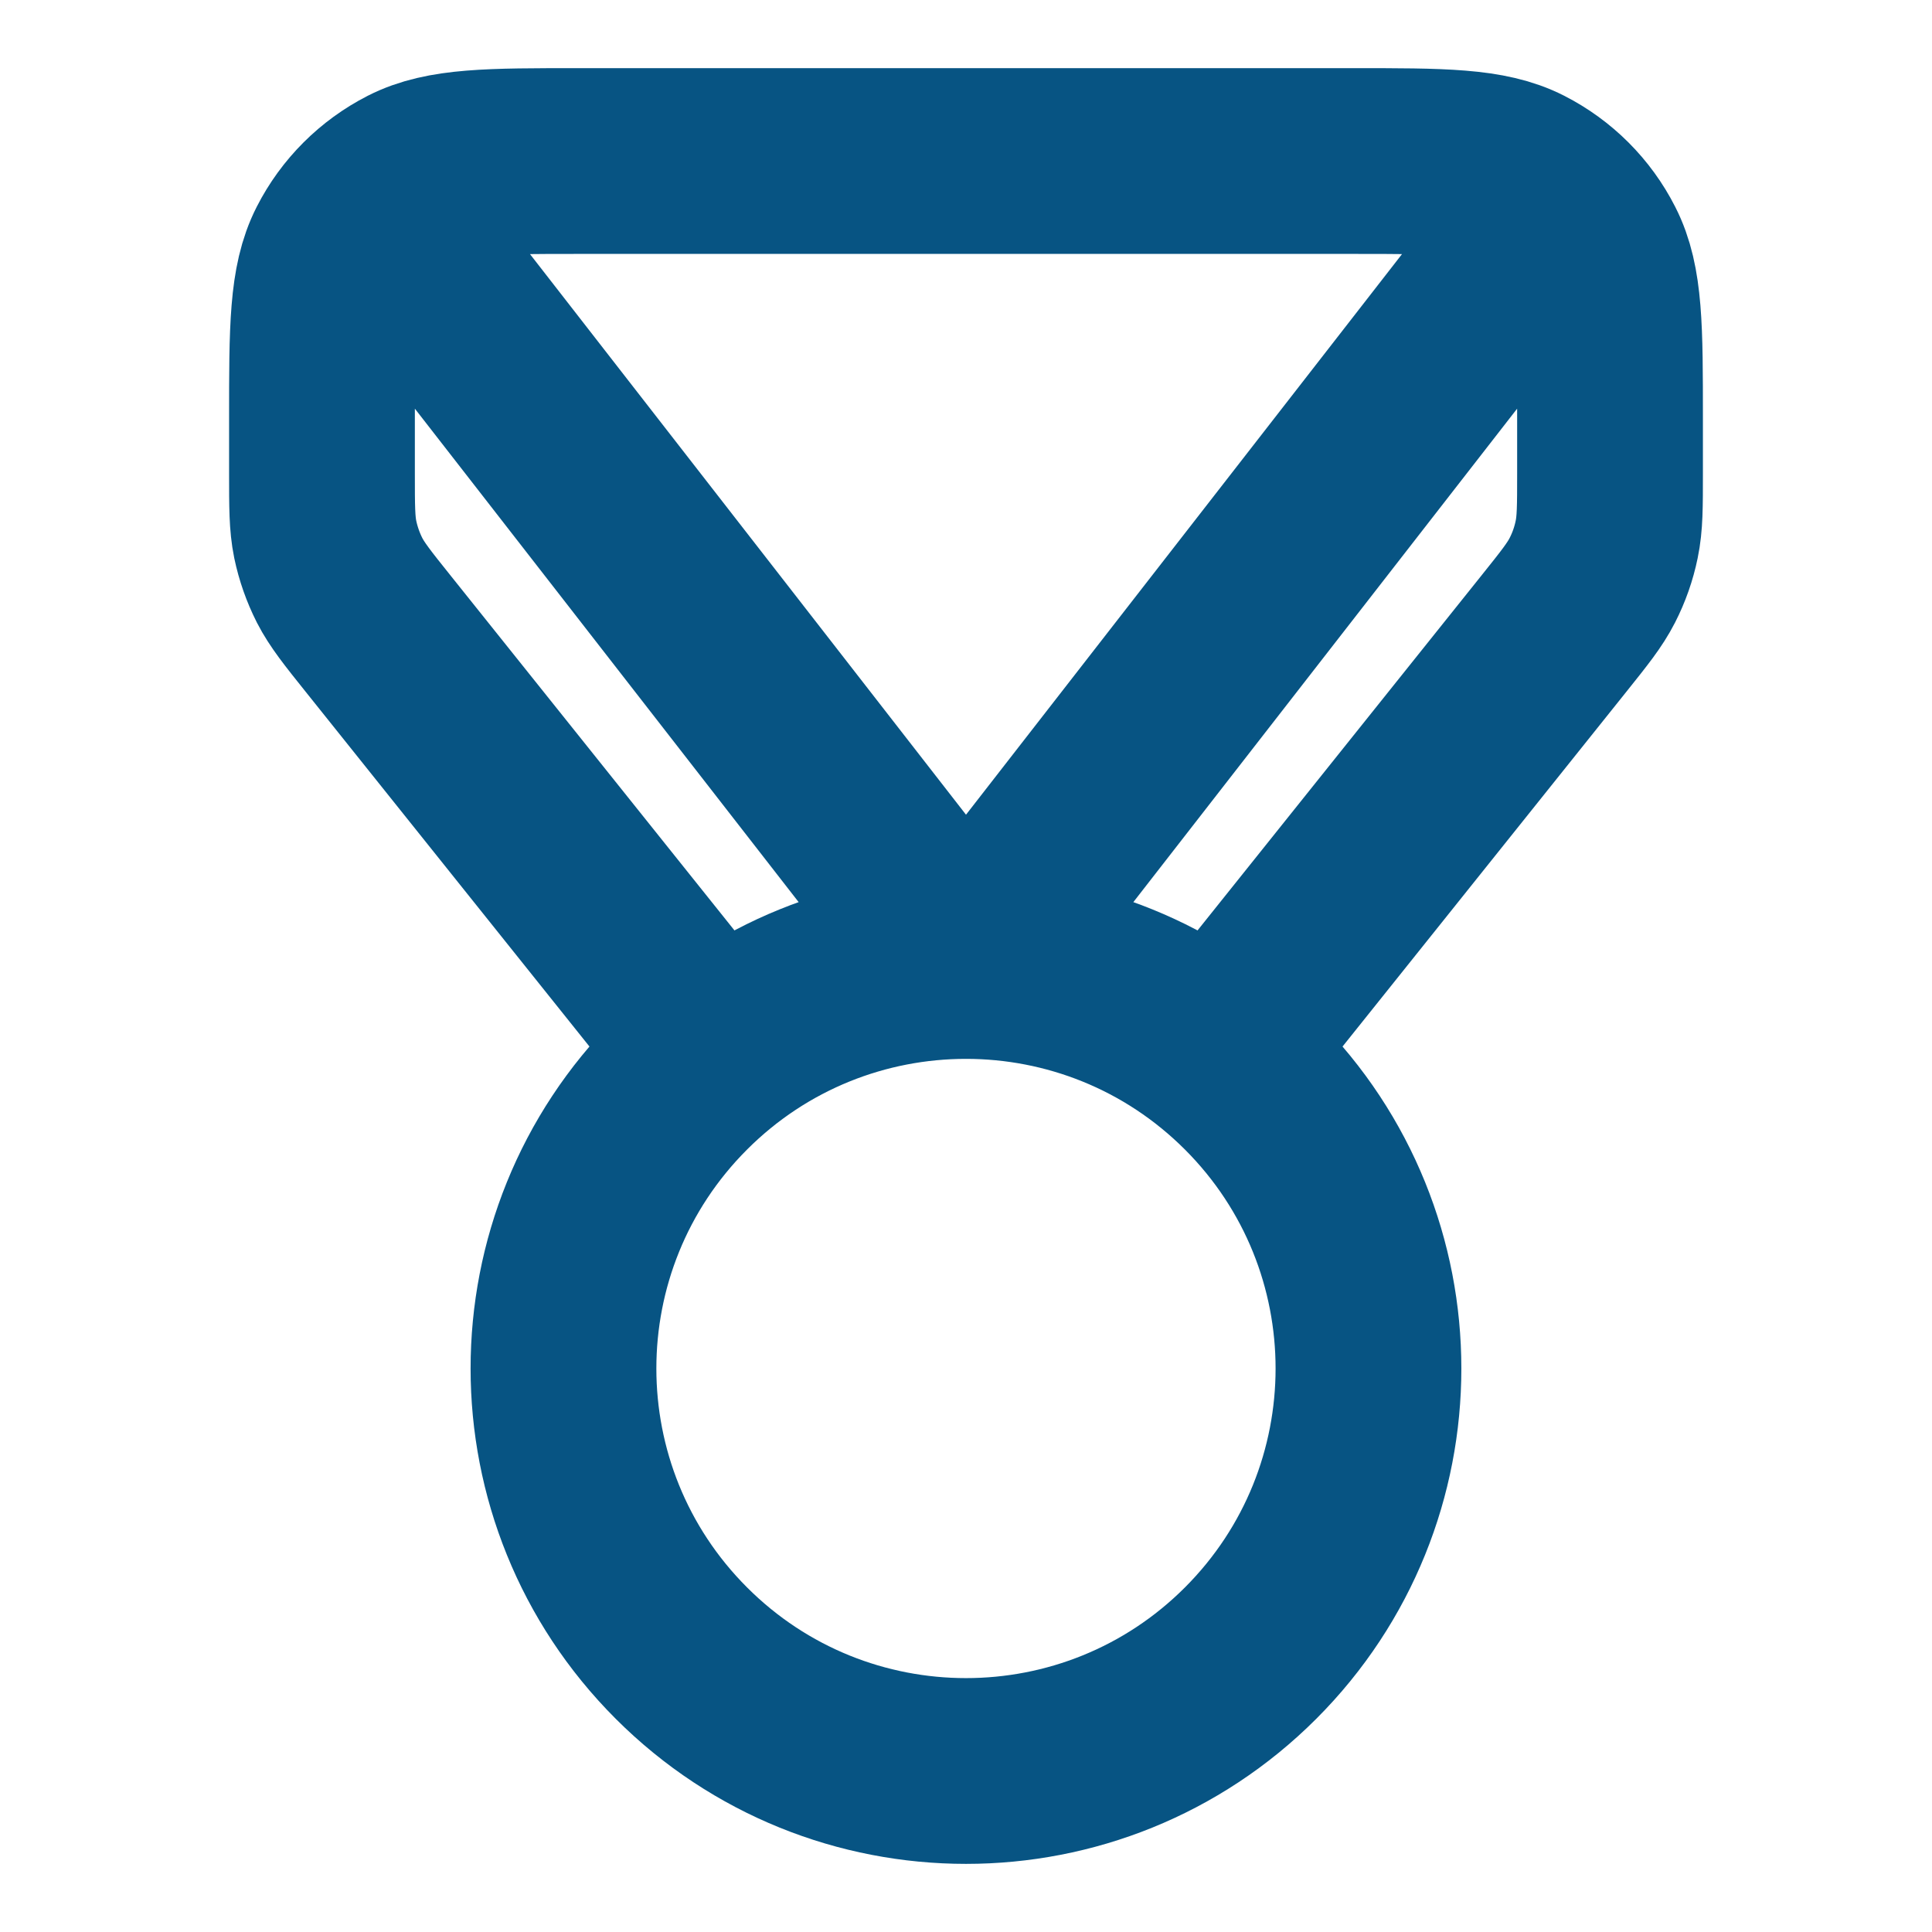 <?xml version="1.0" encoding="UTF-8"?> <svg xmlns="http://www.w3.org/2000/svg" width="26" height="26" viewBox="0 0 26 26" fill="none"><path d="M9.616 14.187L5.093 8.533C4.811 8.181 4.671 8.005 4.57 7.809C4.482 7.635 4.417 7.45 4.377 7.259C4.333 7.043 4.333 6.818 4.333 6.367V5.633C4.333 4.42 4.333 3.813 4.569 3.35C4.777 2.942 5.109 2.611 5.516 2.403C5.98 2.167 6.586 2.167 7.8 2.167H18.2C19.413 2.167 20.02 2.167 20.484 2.403C20.891 2.611 21.223 2.942 21.43 3.35C21.667 3.813 21.667 4.42 21.667 5.633V6.367C21.667 6.818 21.667 7.043 21.622 7.259C21.583 7.45 21.518 7.635 21.429 7.809C21.329 8.005 21.189 8.181 20.907 8.533L16.384 14.187M5.417 3.25L13 13L20.583 3.25M16.83 14.586C18.945 16.702 18.945 20.131 16.83 22.247C14.715 24.362 11.285 24.362 9.17 22.247C7.054 20.131 7.054 16.702 9.17 14.586C11.285 12.471 14.715 12.471 16.83 14.586Z" stroke="#075483" stroke-width="2.5" stroke-linecap="round" stroke-linejoin="round"></path></svg> 